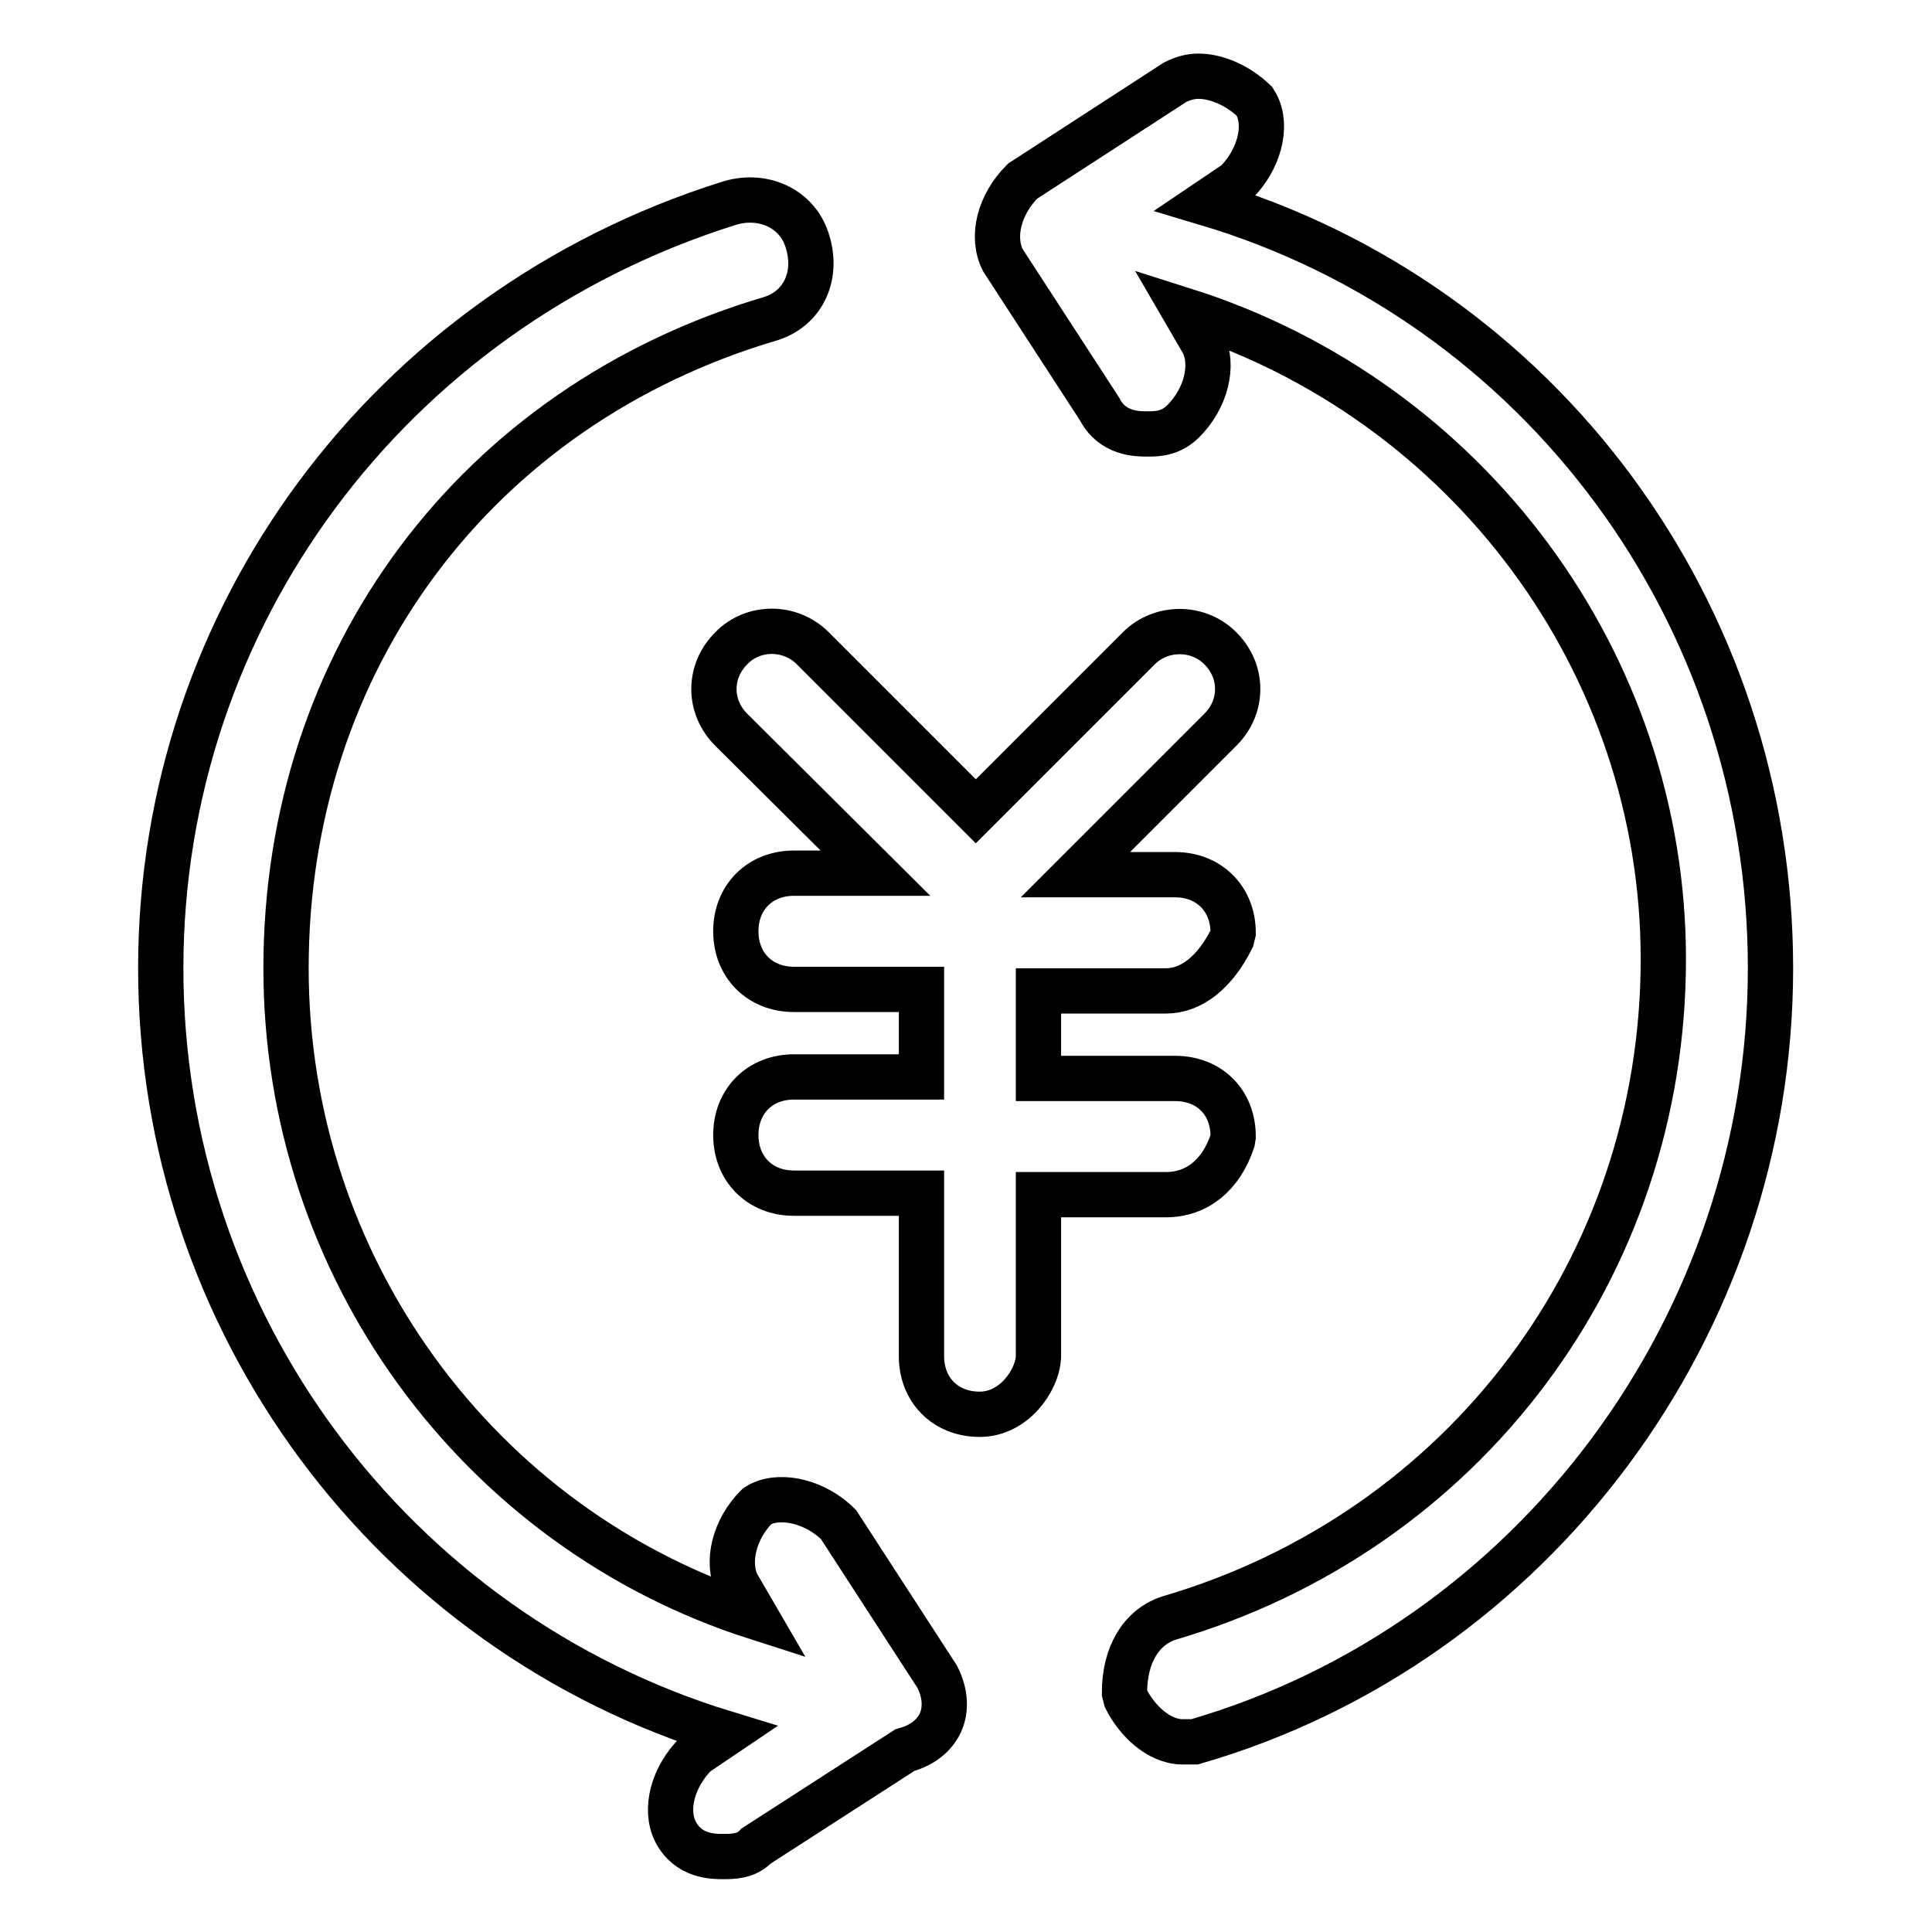 <?xml version="1.0" encoding="utf-8"?>
<!-- Svg Vector Icons : http://www.onlinewebfonts.com/icon -->
<!DOCTYPE svg PUBLIC "-//W3C//DTD SVG 1.1//EN" "http://www.w3.org/Graphics/SVG/1.1/DTD/svg11.dtd">
<svg version="1.1" xmlns="http://www.w3.org/2000/svg" xmlns:xlink="http://www.w3.org/1999/xlink" x="0px" y="0px" viewBox="0 0 256 256" enable-background="new 0 0 256 256" xml:space="preserve">
<g> <path stroke-width="6" fill-opacity="0" stroke="#000000"  d="M95.8,246c-1.3,0-4.6,0-6.3-3.3c-1.5-3-0.3-7.3,2.7-10.3l4-2.7c-44.3-13.5-74.9-54.6-74.9-101.4 c0-46.4,30.2-87.1,75.1-101.3c4.5-1.5,9.1,0.5,10.5,4.7c1.6,4.7-0.4,9.1-4.7,10.5c-39.1,11.5-64.3,45.3-64.3,86.1 c0,39.5,25.4,74.2,62.3,86l-2.5-4.3c-1.5-3-0.4-7.4,2.6-10.4l0.5-0.3c2.9-1.4,7.4-0.2,10.3,2.7l13.1,20.2c1.1,2.2,1.2,4.3,0.4,6.1 c-0.6,1.2-1.8,2.8-4.7,3.6l-19.7,12.7C98.9,246,97.1,246,95.8,246L95.8,246z M158.1,230.8h-1.4c-3.2,0-6.1-2.9-7.5-5.7l-0.2-0.8 c0-5,2.2-8.7,5.9-9.9c39.2-11.5,65.5-46.6,65.5-87.3c0-39.3-25.9-74.1-63.5-86l2.5,4.3c1.5,3,0.4,7.4-2.6,10.4 c-1.7,1.7-3.5,1.7-4.8,1.7c-1.3,0-4.6,0-6.3-3.3l-12.8-19.7c-1.6-3.1-0.5-7.4,2.6-10.5l20.2-13.1c1-0.5,2-0.8,3.1-0.8 c2.5,0,5.3,1.3,7.4,3.3l0.3,0.5c1.5,2.9,0.3,7.3-2.7,10.3l-4,2.7c44.3,13.2,74.8,54.3,74.8,101.4c0,47.3-31.4,89.5-76.3,102.5 L158.1,230.8L158.1,230.8z M129.8,187.4c-4.5,0-7.7-3.2-7.7-7.7v-21.6h-16.9c-4.5,0-7.7-3.2-7.7-7.7c0-4.5,3.2-7.7,7.7-7.7h16.9 v-11.6h-16.9c-4.5,0-7.7-3.2-7.7-7.7c0-4.5,3.2-7.7,7.7-7.7H116L96.9,96.7c-1.5-1.5-2.3-3.4-2.3-5.4c0-2,0.8-3.9,2.3-5.4 c2.9-3,7.8-3,10.8,0l21.6,21.6l21.6-21.6c2.9-2.9,7.8-3,10.8,0c1.5,1.5,2.3,3.4,2.3,5.4c0,2-0.8,3.9-2.3,5.4l-19.2,19.2h13.2 c4.5,0,7.7,3.2,7.7,7.7l-0.2,0.8c-2.2,4.4-5.3,6.9-8.7,6.9h-16.9v11.6h18.1c4.5,0,7.7,3.1,7.7,7.7l-0.1,0.6 c-1.5,4.5-4.7,7.1-8.8,7.1h-16.9v21.6C137.4,182.9,134.4,187.4,129.8,187.4L129.8,187.4z"/></g>
</svg>